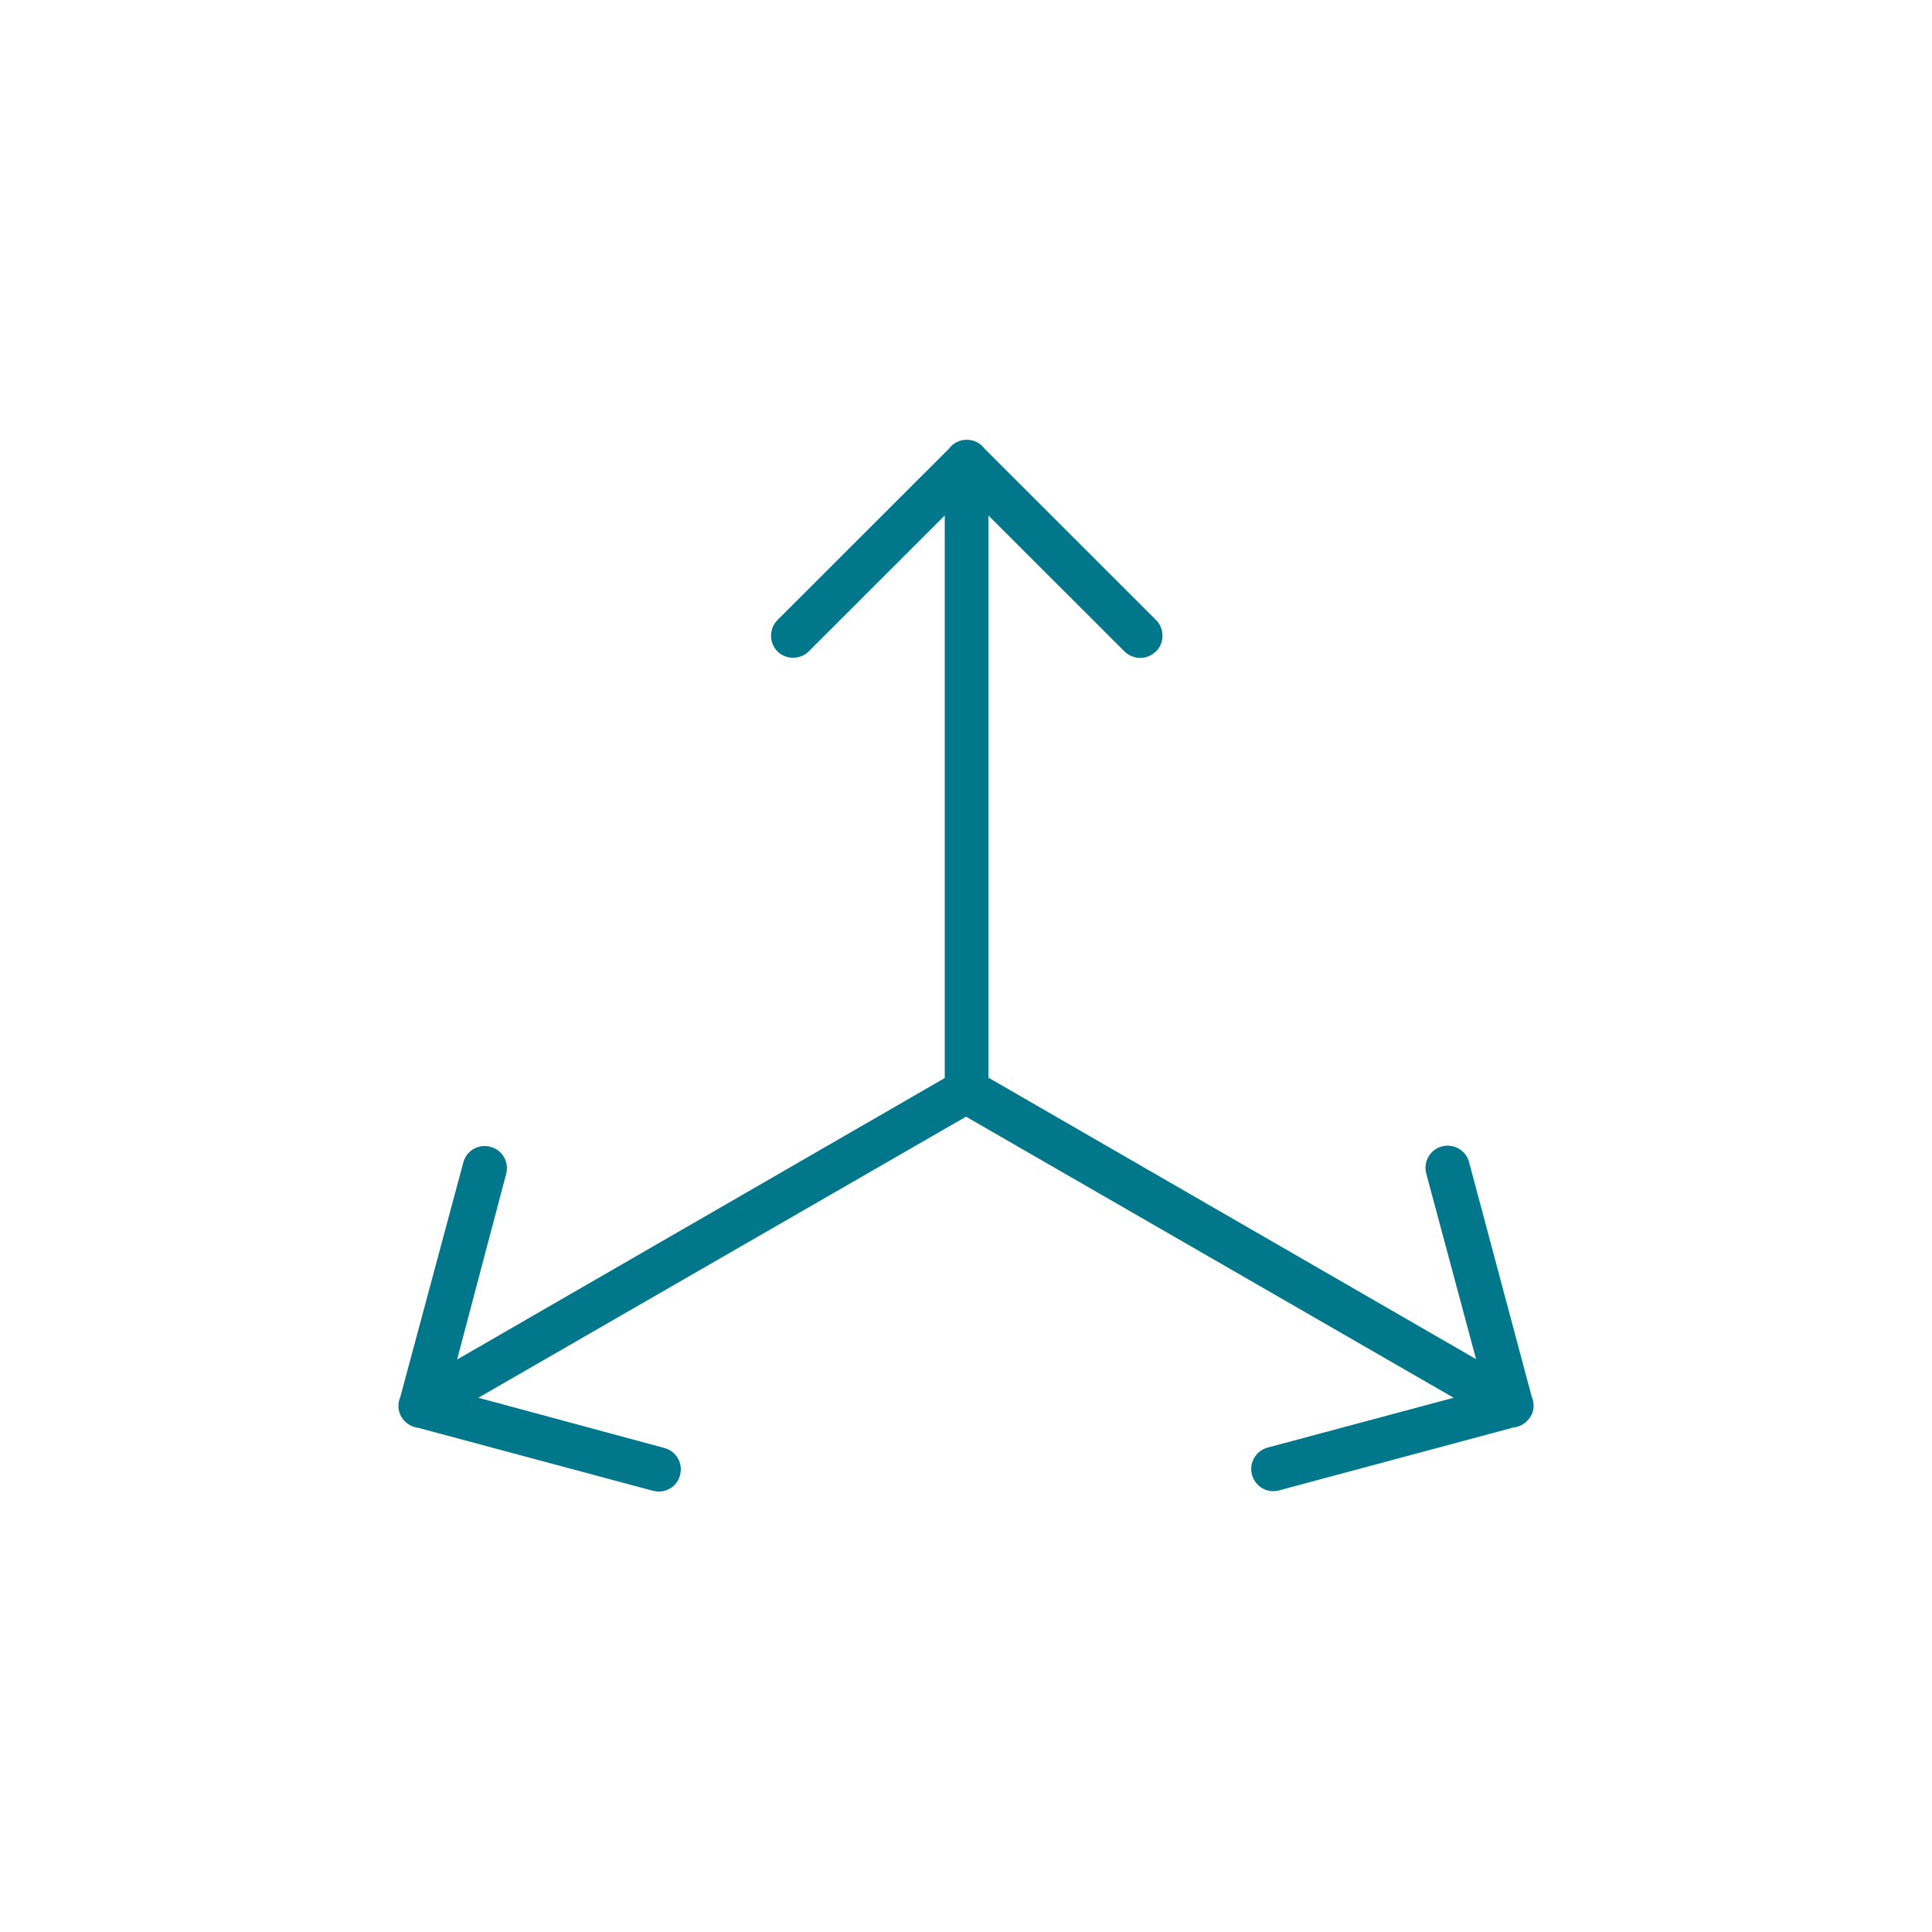 <svg width="99" height="99" viewBox="0 0 99 99" fill="none" xmlns="http://www.w3.org/2000/svg">
<path d="M78.487 71.564L75.279 59.554C75.121 58.941 74.487 58.585 73.893 58.743C73.28 58.901 72.923 59.535 73.082 60.128L75.636 69.645L50.648 55.221V26.413L57.618 33.378C57.836 33.595 58.133 33.714 58.43 33.714C58.727 33.714 59.004 33.595 59.241 33.378C59.677 32.943 59.677 32.21 59.241 31.775L50.45 22.99C50.252 22.713 49.916 22.535 49.539 22.535C49.163 22.535 48.827 22.713 48.629 22.99L39.837 31.775C39.402 32.21 39.402 32.943 39.837 33.378C40.273 33.813 41.006 33.813 41.441 33.378L48.411 26.413V55.241L23.423 69.665L25.938 60.148C26.096 59.535 25.74 58.921 25.126 58.763C24.512 58.605 23.898 58.961 23.74 59.574L20.513 71.584C20.374 71.901 20.374 72.277 20.572 72.613C20.77 72.93 21.087 73.127 21.443 73.167L33.462 76.392C33.561 76.412 33.66 76.432 33.759 76.432C34.254 76.432 34.729 76.095 34.848 75.581C35.006 74.968 34.65 74.354 34.036 74.196L24.512 71.624L49.5 57.22L74.487 71.624L64.964 74.176C64.35 74.334 63.993 74.968 64.152 75.561C64.29 76.076 64.746 76.412 65.241 76.412C65.34 76.412 65.439 76.392 65.538 76.372L77.556 73.147C77.913 73.108 78.23 72.91 78.428 72.593C78.626 72.277 78.626 71.901 78.487 71.564Z" fill="#00778B"/>
</svg>
